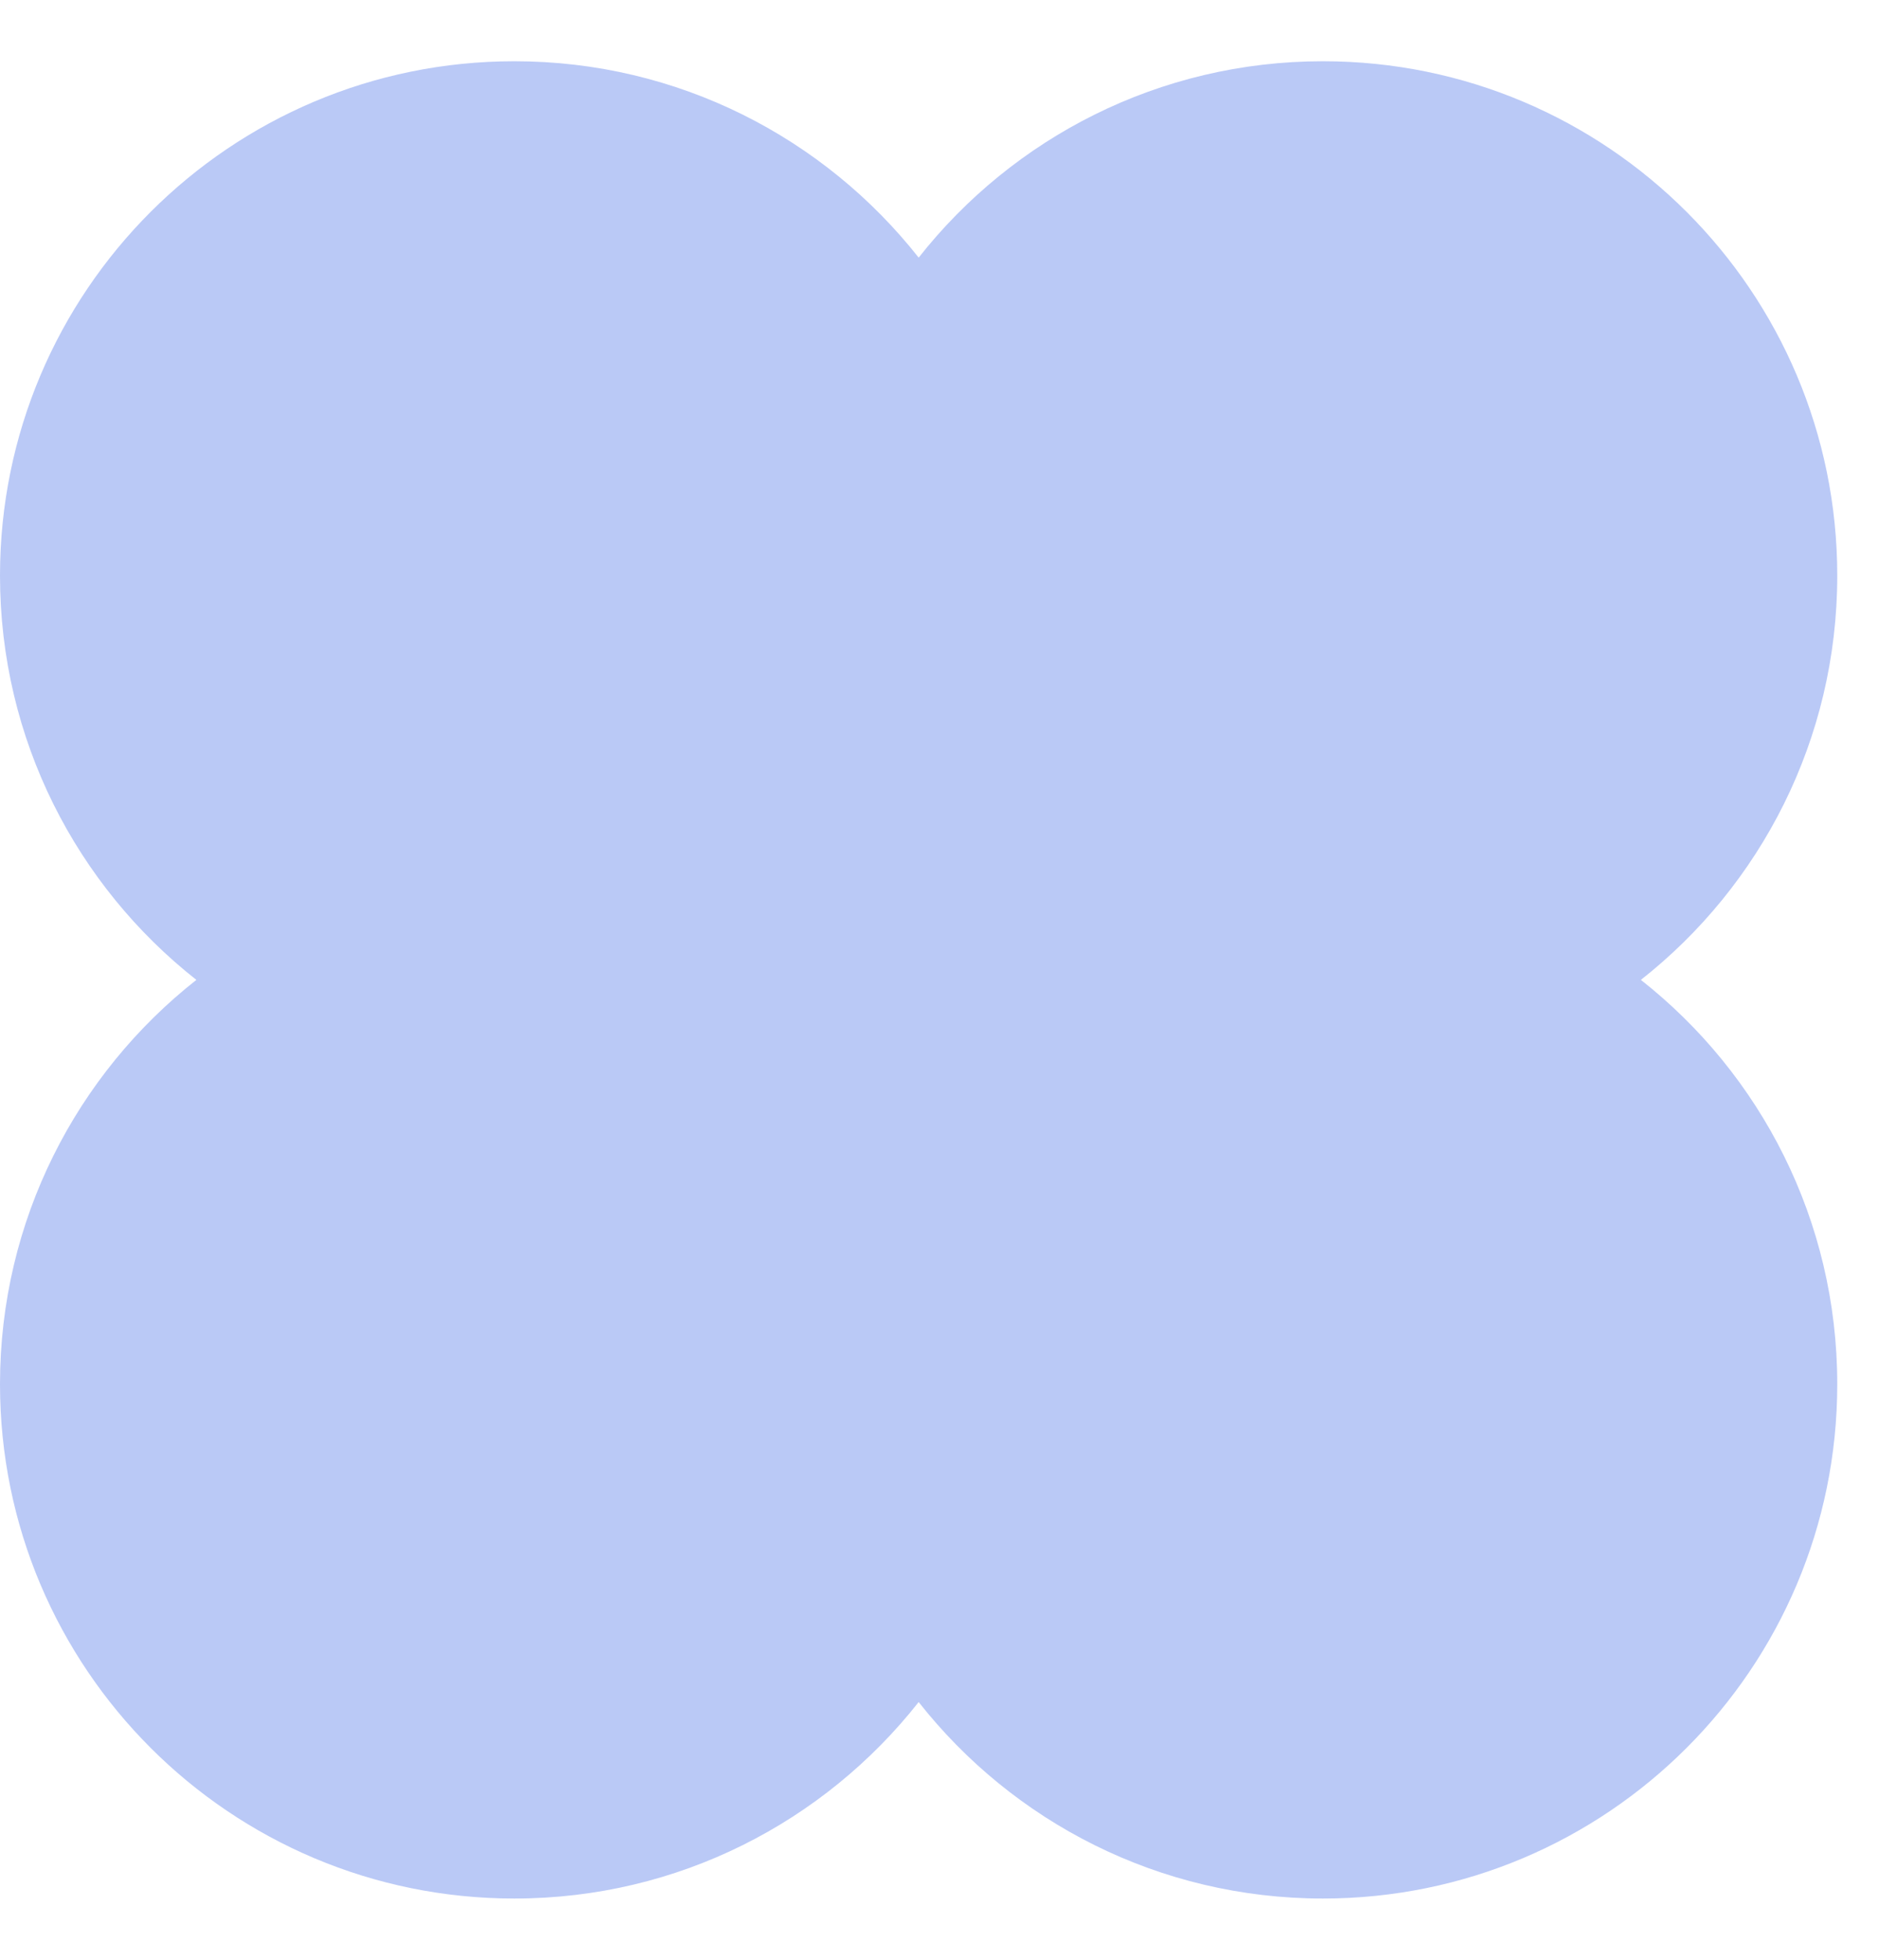 <?xml version="1.0" encoding="UTF-8"?> <svg xmlns="http://www.w3.org/2000/svg" width="23" height="24" viewBox="0 0 23 24" fill="none"><path fill-rule="evenodd" clip-rule="evenodd" d="M2.405 12C0.94 10.847 0 9.057 0 7.049C0 3.57 2.82 0.75 6.299 0.75C8.308 0.75 10.097 1.691 11.251 3.155C12.404 1.691 14.193 0.75 16.202 0.75C19.681 0.75 22.501 3.57 22.501 7.049C22.501 9.057 21.561 10.847 20.096 12C21.561 13.153 22.501 14.942 22.501 16.951C22.501 20.43 19.681 23.25 16.202 23.25C14.193 23.25 12.404 22.309 11.251 20.844C10.097 22.309 8.308 23.25 6.299 23.25C2.82 23.25 0 20.43 0 16.951C0 14.942 0.94 13.153 2.405 12Z" fill="#BAC9F6"></path></svg> 